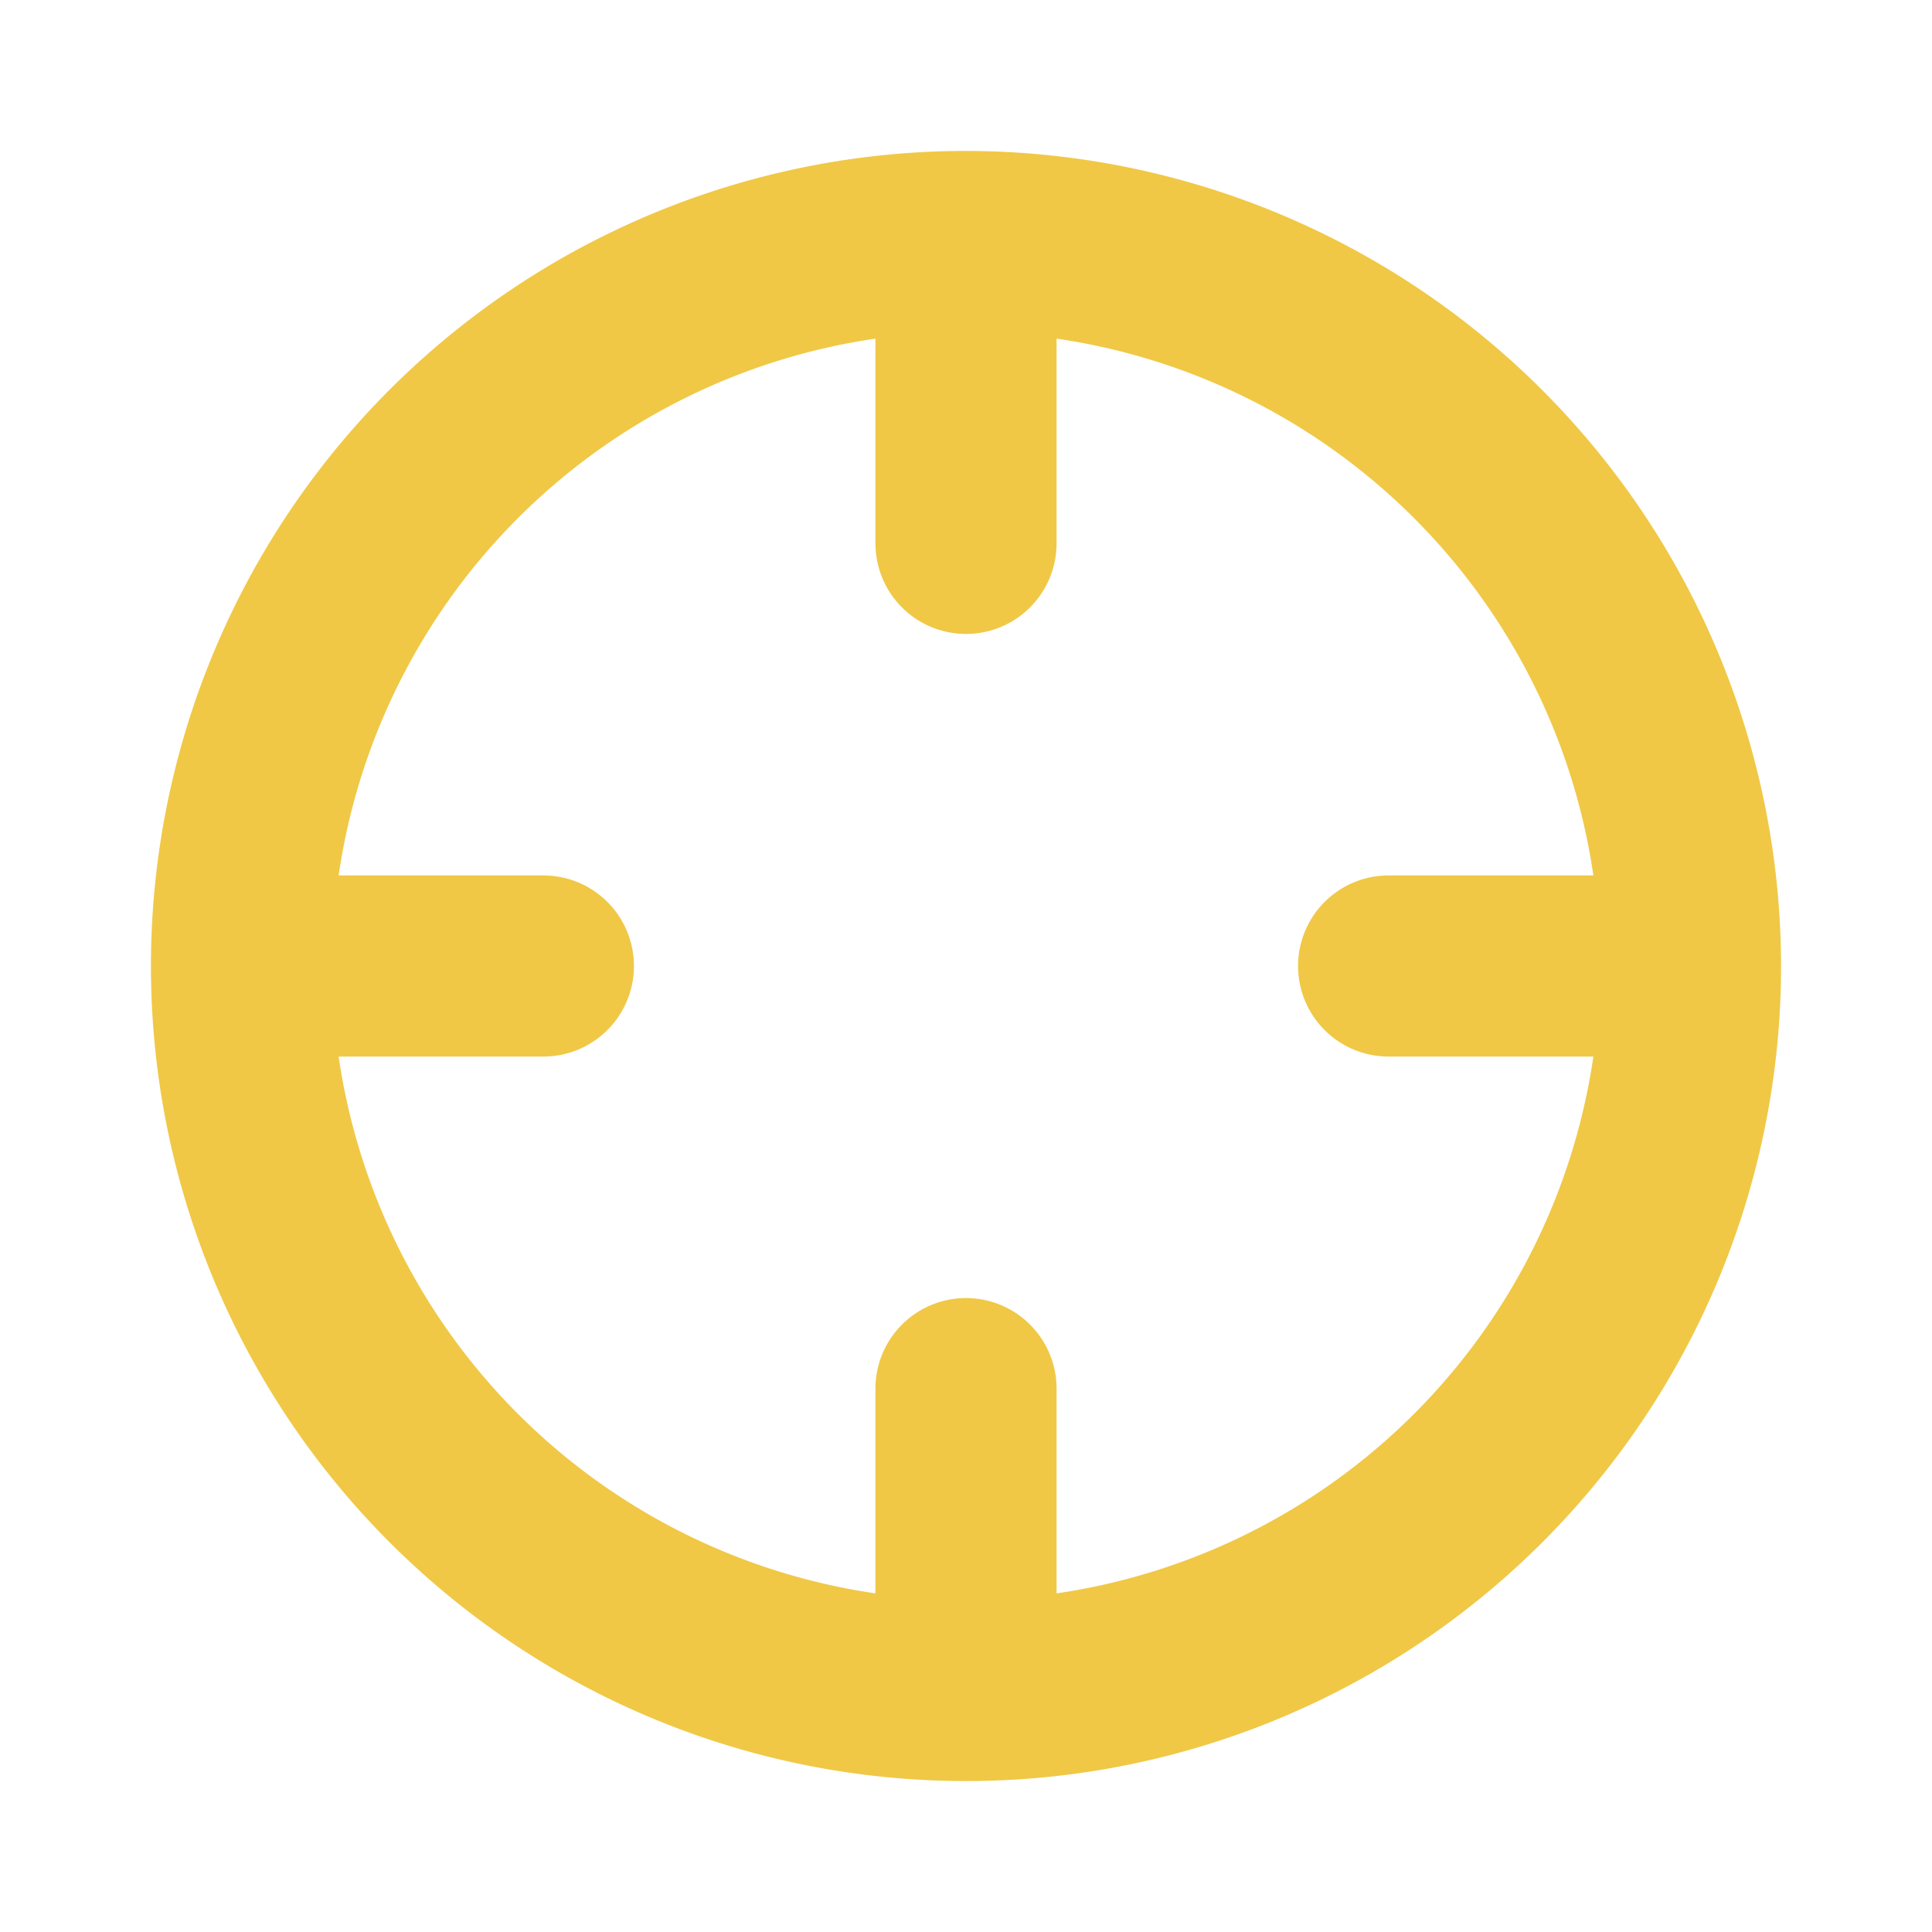 <?xml version="1.0" encoding="UTF-8"?>
<svg xmlns="http://www.w3.org/2000/svg" width="36" height="36" fill="#f0c846" viewBox="0 0 256 256">
  <path d="M128,20A108,108,0,1,0,236,128,108.12,108.12,0,0,0,128,20Zm12,191.13V184a12,12,0,0,0-24,0v27.13A84.18,84.18,0,0,1,44.87,140H72a12,12,0,0,0,0-24H44.87A84.18,84.18,0,0,1,116,44.87V72a12,12,0,0,0,24,0V44.87A84.18,84.18,0,0,1,211.13,116H184a12,12,0,0,0,0,24h27.13A84.18,84.18,0,0,1,140,211.13Z"></path>
</svg>
